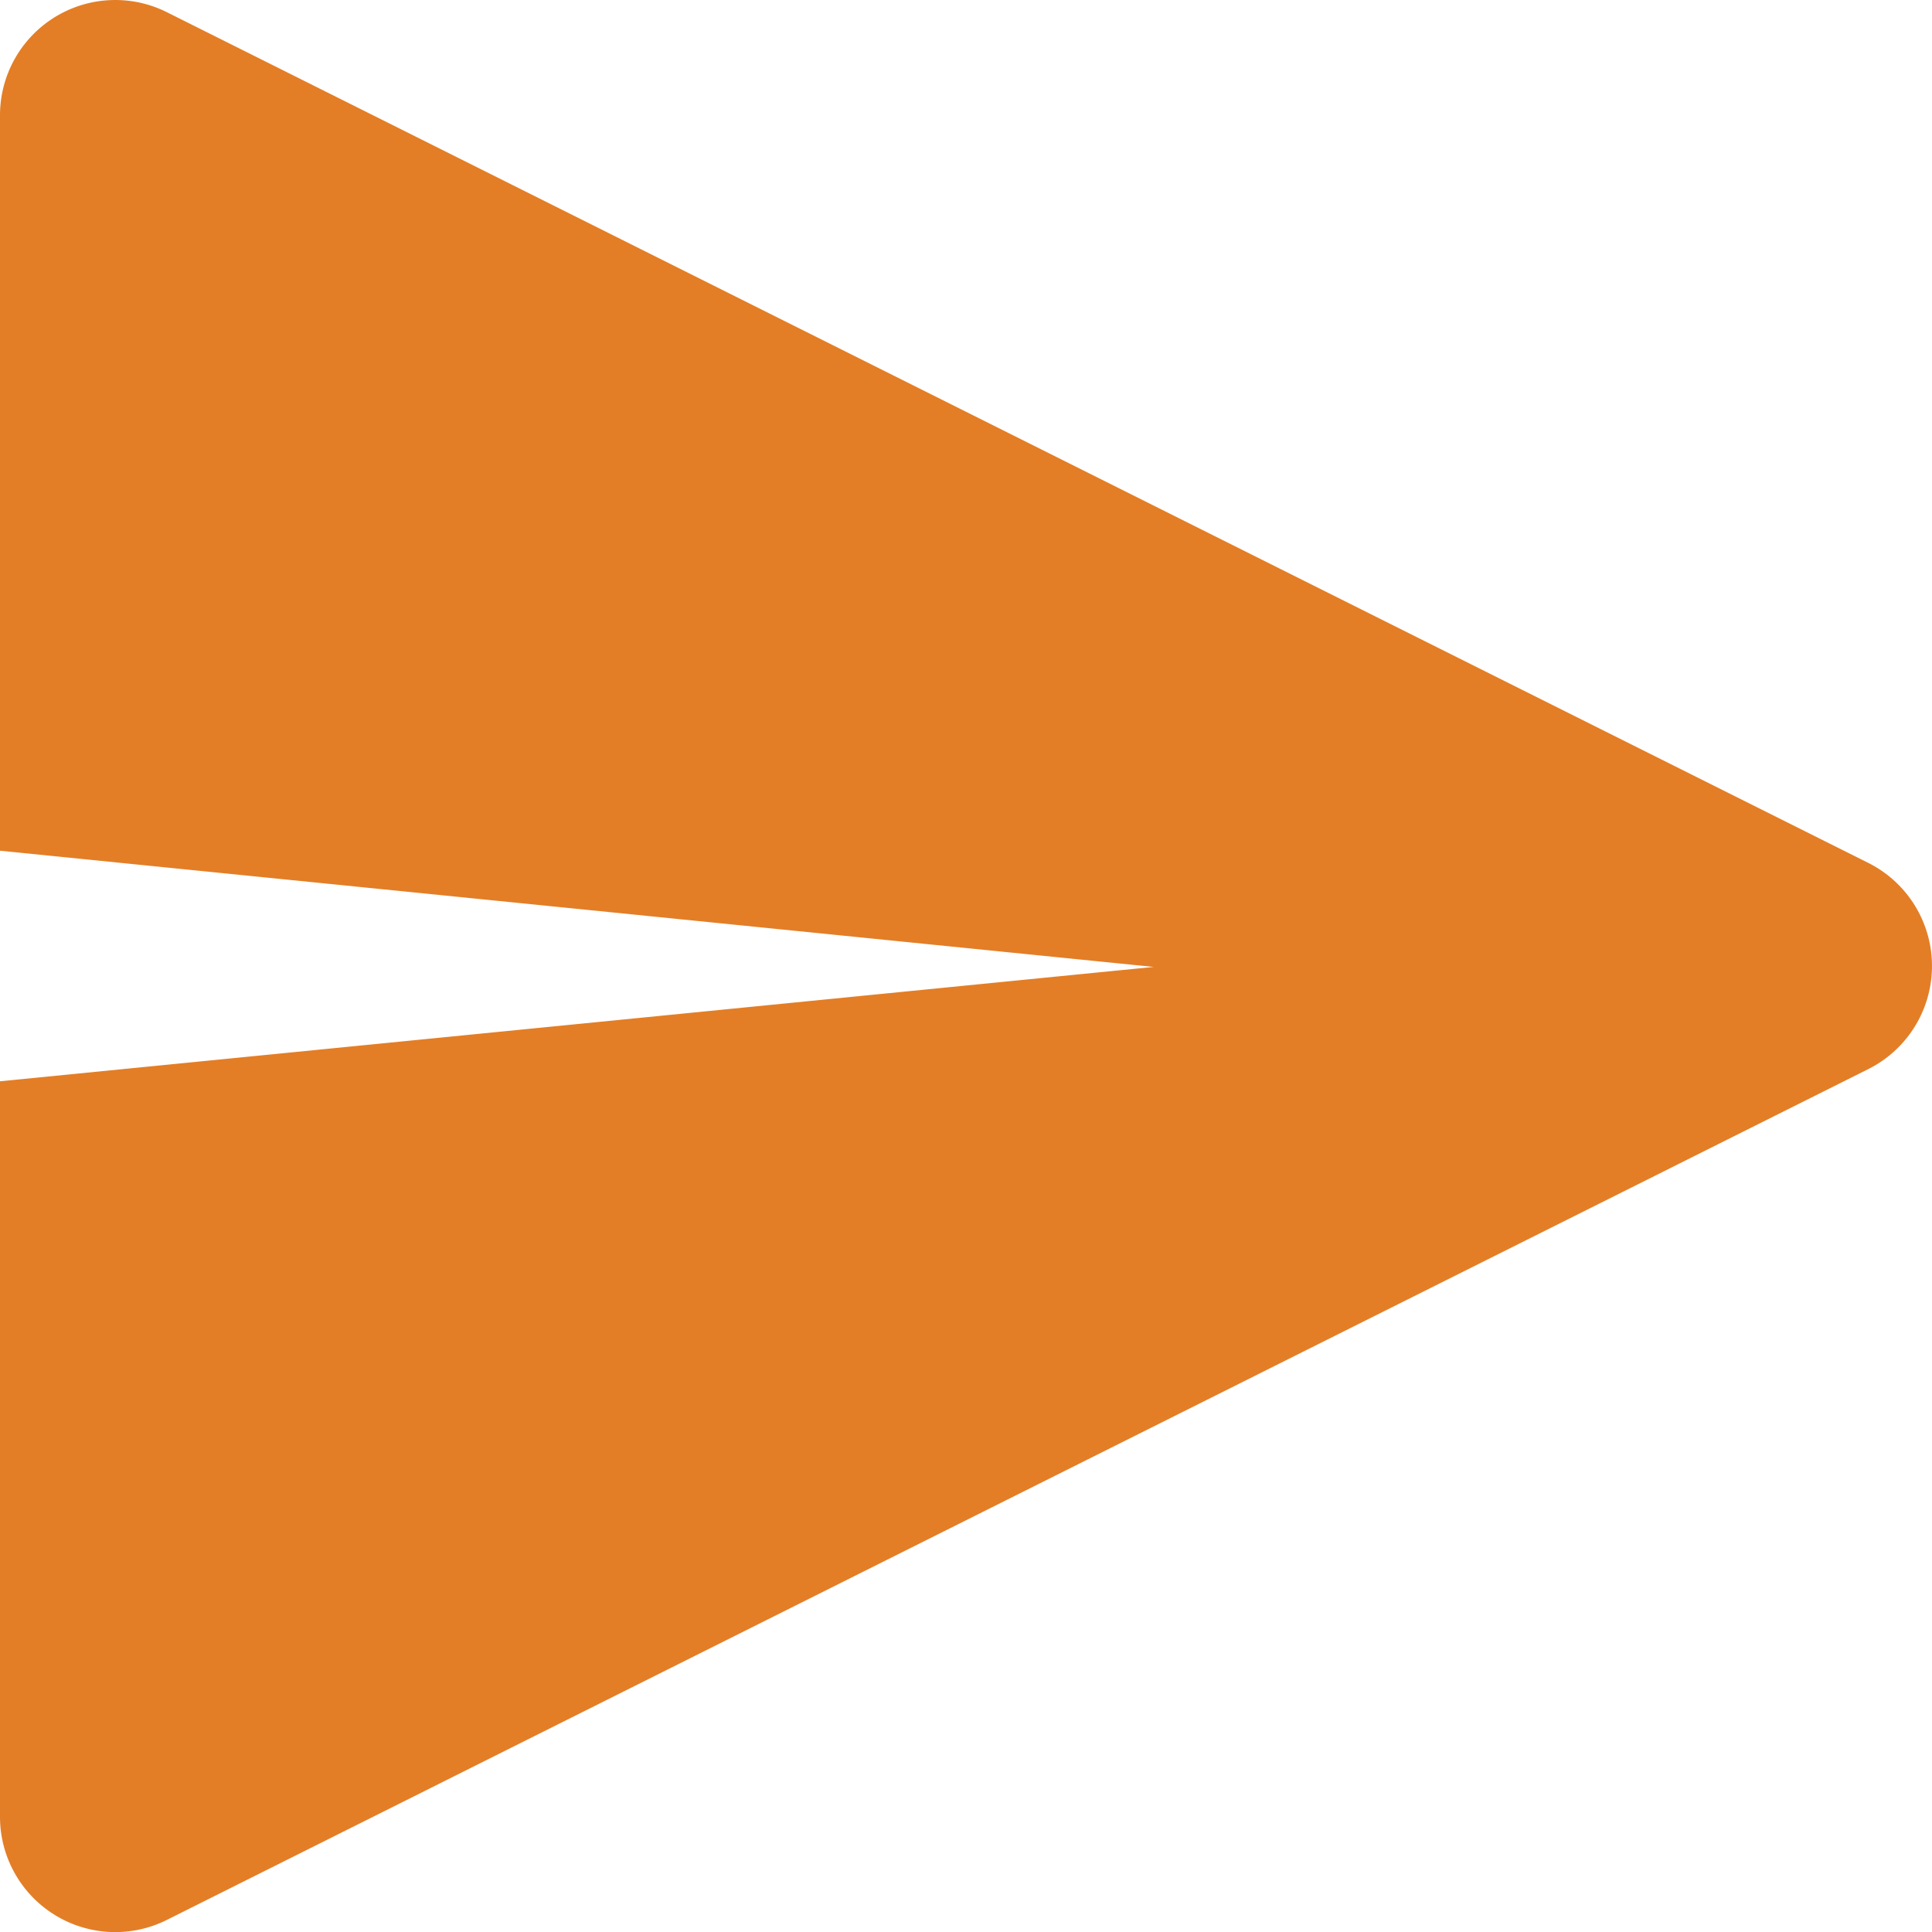 <svg xmlns="http://www.w3.org/2000/svg" width="26.998" height="26.998" viewBox="0 0 26.998 26.998">
  <path id="paper-plane" d="M20.642,18.015,4.5,16.389l0-10.278a1.611,1.611,0,0,1,2.331-1.44L30.609,16.56a1.611,1.611,0,0,1,0,2.88L6.834,31.329A1.611,1.611,0,0,1,4.5,29.889V19.611l16.14-1.6Z" transform="translate(-4.5 -4.501)" fill="#e37e26"/>
</svg>
